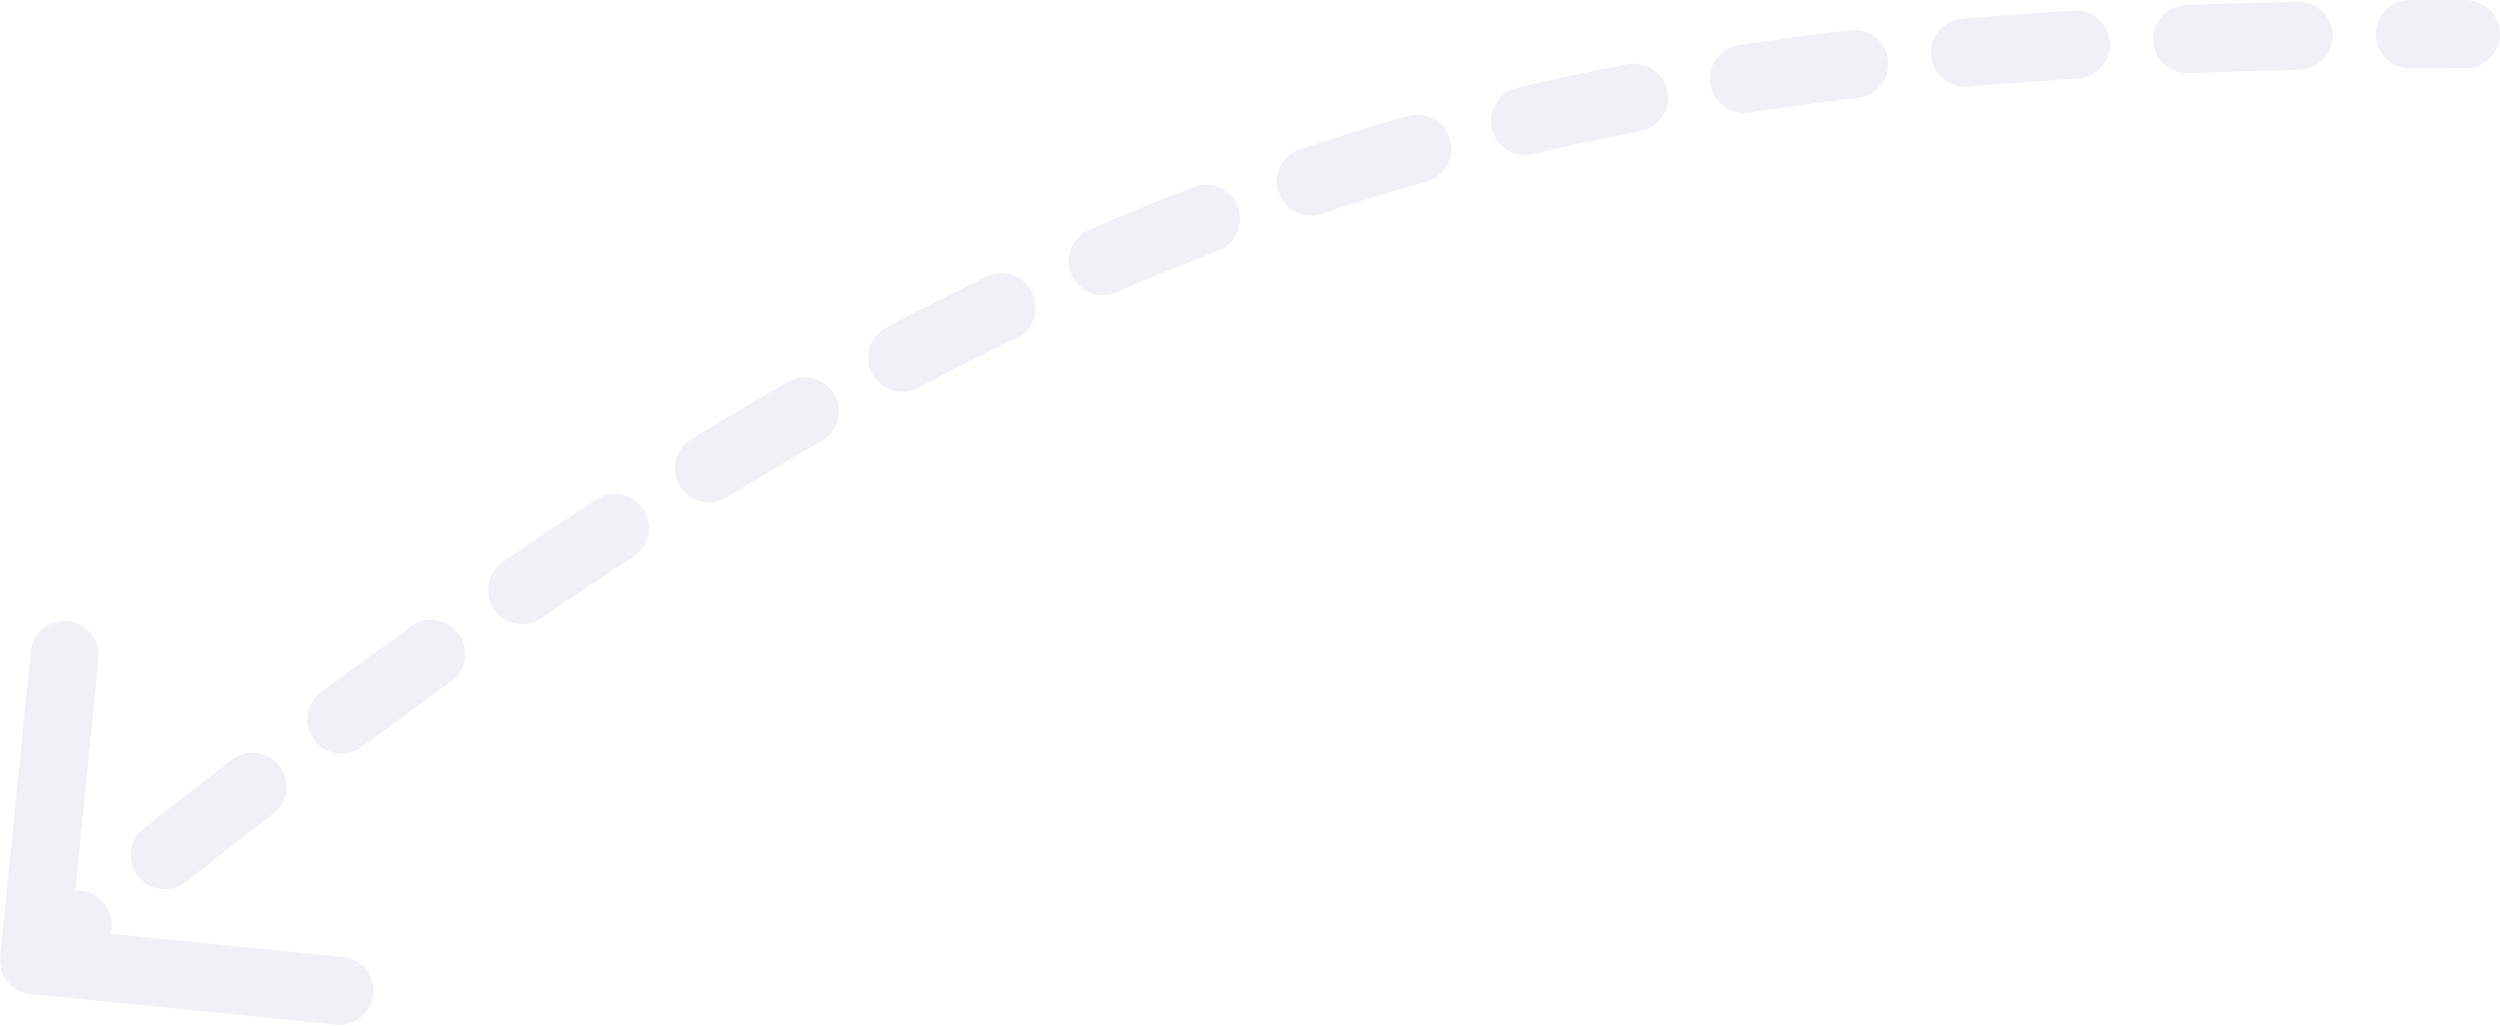 <?xml version="1.0" encoding="UTF-8"?> <svg xmlns="http://www.w3.org/2000/svg" width="880" height="361" viewBox="0 0 880 361" fill="none"> <path opacity="0.07" d="M867.999 0C874.627 0 879.999 5.373 879.999 12C879.999 18.627 874.627 24 867.999 24V0ZM10.804 349.94C4.21 349.28 -0.601 343.398 0.06 336.804L10.822 229.342C11.482 222.747 17.363 217.937 23.958 218.597C30.552 219.257 35.362 225.139 34.702 231.733L25.136 327.255L120.658 336.821C127.253 337.482 132.063 343.363 131.403 349.957C130.742 356.552 124.861 361.362 118.267 360.702L10.804 349.94ZM848.357 24.06C841.73 24.102 836.324 18.763 836.282 12.136C836.241 5.509 841.58 0.102 848.207 0.061L848.357 24.06ZM808.885 0.586C815.511 0.447 820.995 5.706 821.133 12.332C821.272 18.958 816.013 24.442 809.387 24.581L808.885 0.586ZM770.399 25.737C763.776 25.995 758.198 20.836 757.94 14.214C757.682 7.591 762.841 2.014 769.464 1.755L770.399 25.737ZM730.01 3.711C736.626 3.308 742.314 8.345 742.717 14.96C743.119 21.576 738.082 27.264 731.467 27.666L730.01 3.711ZM692.733 30.51C686.131 31.082 680.314 26.194 679.741 19.591C679.168 12.989 684.057 7.172 690.659 6.599L692.733 30.51ZM651.252 10.603C657.835 9.831 663.796 14.542 664.568 21.124C665.339 27.706 660.629 33.668 654.046 34.44L651.252 10.603ZM615.623 39.601C609.071 40.599 602.951 36.096 601.953 29.544C600.955 22.992 605.458 16.872 612.01 15.875L615.623 39.601ZM572.907 22.587C579.416 21.339 585.704 25.603 586.953 32.111C588.201 38.62 583.937 44.909 577.428 46.157L572.907 22.587ZM539.589 54.229C533.138 55.748 526.677 51.75 525.157 45.299C523.638 38.848 527.636 32.387 534.087 30.868L539.589 54.229ZM495.623 40.82C502.001 39.018 508.632 42.727 510.434 49.105C512.236 55.483 508.527 62.114 502.149 63.916L495.623 40.82ZM465.183 75.266C458.893 77.354 452.101 73.948 450.013 67.658C447.925 61.368 451.331 54.577 457.621 52.489L465.183 75.266ZM420.219 65.846C426.409 63.478 433.346 66.577 435.714 72.767C438.082 78.957 434.984 85.894 428.794 88.262L420.219 65.846ZM392.939 102.884C386.857 105.518 379.792 102.723 377.158 96.642C374.524 90.56 377.319 83.495 383.4 80.861L392.939 102.884ZM347.359 97.36C353.329 94.481 360.502 96.986 363.381 102.955C366.26 108.925 363.755 116.098 357.786 118.977L347.359 97.36ZM323.177 136.492C317.32 139.593 310.058 137.359 306.957 131.502C303.855 125.646 306.089 118.383 311.946 115.282L323.177 136.492ZM277.284 134.41C283.032 131.112 290.366 133.098 293.664 138.846C296.963 144.595 294.977 151.928 289.228 155.227L277.284 134.41ZM255.868 175.059C250.223 178.53 242.832 176.766 239.361 171.12C235.89 165.474 237.654 158.084 243.3 154.613L255.868 175.059ZM209.873 175.798C215.423 172.177 222.859 173.741 226.479 179.292C230.1 184.843 228.535 192.278 222.984 195.899L209.873 175.798ZM190.602 217.581C185.137 221.331 177.667 219.941 173.917 214.477C170.167 209.012 171.557 201.543 177.021 197.792L190.602 217.581ZM144.785 220.415C150.172 216.554 157.669 217.79 161.53 223.177C165.391 228.564 164.154 236.06 158.767 239.921L144.785 220.415ZM127.311 262.906C121.994 266.862 114.476 265.759 110.52 260.442C106.564 255.125 107.667 247.607 112.984 243.651L127.311 262.906ZM81.578 267.408C86.833 263.37 94.367 264.357 98.405 269.612C102.443 274.867 101.456 282.401 96.201 286.439L81.578 267.408ZM65.408 310.439C60.208 314.547 52.662 313.662 48.553 308.462C44.445 303.261 45.33 295.715 50.531 291.607L65.408 310.439ZM19.804 316.181C24.956 312.012 32.512 312.809 36.681 317.961C40.85 323.113 40.053 330.669 34.901 334.838L19.804 316.181ZM867.999 24C861.39 24 854.843 24.02 848.357 24.06L848.207 0.061C854.745 0.02 861.342 0 867.999 0V24ZM809.387 24.581C796.148 24.858 783.159 25.24 770.399 25.737L769.464 1.755C782.38 1.252 795.513 0.866 808.885 0.586L809.387 24.581ZM731.467 27.666C718.33 28.465 705.428 29.409 692.733 30.51L690.659 6.599C703.573 5.479 716.681 4.521 730.01 3.711L731.467 27.666ZM654.046 34.44C641.048 35.963 628.25 37.679 615.623 39.601L612.01 15.875C624.923 13.909 637.994 12.157 651.252 10.603L654.046 34.44ZM577.428 46.157C564.682 48.603 552.08 51.287 539.589 54.229L534.087 30.868C546.914 27.848 559.842 25.093 572.907 22.587L577.428 46.157ZM502.149 63.916C489.767 67.414 477.457 71.192 465.183 75.266L457.621 52.489C470.24 48.299 482.896 44.416 495.623 40.82L502.149 63.916ZM428.794 88.262C416.855 92.829 404.915 97.697 392.939 102.884L383.4 80.861C395.69 75.538 407.952 70.539 420.219 65.846L428.794 88.262ZM357.786 118.977C346.322 124.507 334.795 130.34 323.177 136.492L311.946 115.282C323.821 108.994 335.616 103.024 347.359 97.36L357.786 118.977ZM289.228 155.227C278.219 161.544 267.106 168.15 255.868 175.059L243.3 154.613C254.735 147.583 266.056 140.853 277.284 134.41L289.228 155.227ZM222.984 195.899C212.323 202.854 201.534 210.078 190.602 217.581L177.021 197.792C188.102 190.188 199.046 182.859 209.873 175.798L222.984 195.899ZM158.767 239.921C148.423 247.335 137.943 254.994 127.311 262.906L112.984 243.651C123.724 235.659 134.32 227.916 144.785 220.415L158.767 239.921ZM96.201 286.439C86.081 294.215 75.821 302.213 65.408 310.439L50.531 291.607C61.023 283.318 71.368 275.253 81.578 267.408L96.201 286.439ZM34.901 334.838C29.836 338.936 24.736 343.086 19.598 347.288L4.402 328.711C9.572 324.482 14.706 320.306 19.804 316.181L34.901 334.838Z" fill="#283583"></path> </svg> 